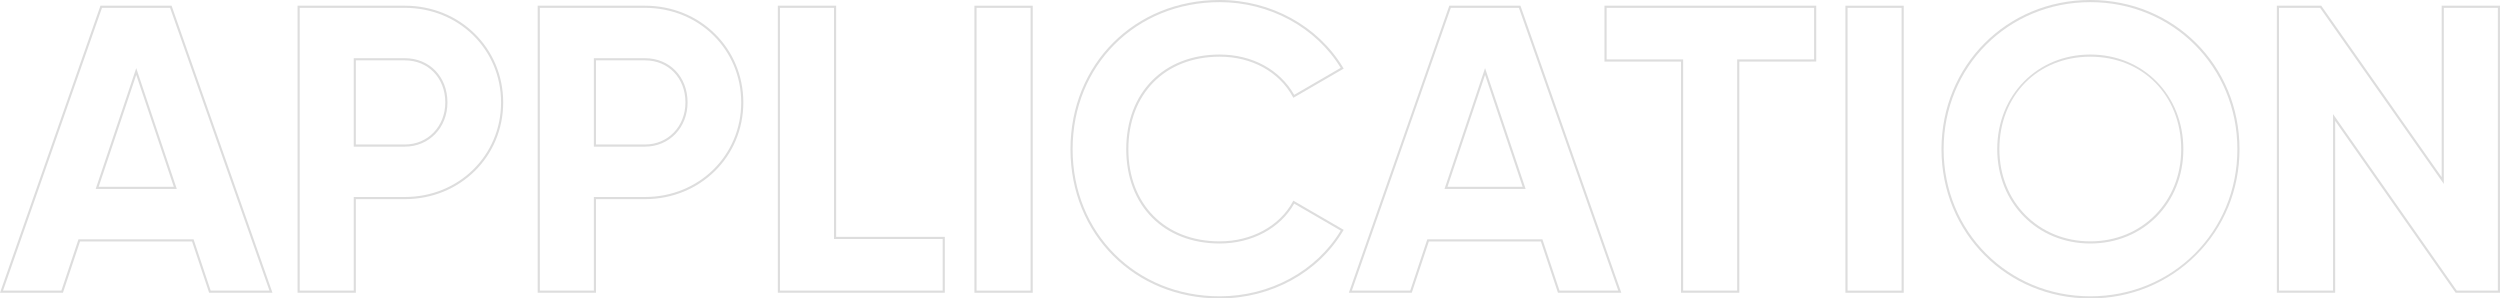 <?xml version="1.0" encoding="utf-8"?>
<!-- Generator: Adobe Illustrator 16.0.0, SVG Export Plug-In . SVG Version: 6.00 Build 0)  -->
<!DOCTYPE svg PUBLIC "-//W3C//DTD SVG 1.1//EN" "http://www.w3.org/Graphics/SVG/1.1/DTD/svg11.dtd">
<svg version="1.1" id="图层_1" xmlns="http://www.w3.org/2000/svg" xmlns:xlink="http://www.w3.org/1999/xlink" x="0px" y="0px"
	 width="400px" height="47.751px" viewBox="0 0 400 47.751" enable-background="new 0 0 400 47.751" xml:space="preserve">
<g>
	<g>
		<path fill="#DDDDDD" d="M43.595,46.84H33.46l-2.735-8.205H12.804l-2.735,8.205H0L16.075,0.912h11.379l0.041,0.115L43.595,46.84z
			 M33.708,46.497h9.402L27.211,1.255H16.318L0.484,46.497h9.337l2.735-8.205h18.417L33.708,46.497z M28.288,30.234H15.307
			l6.491-19.336L28.288,30.234z M15.785,29.89H27.81l-6.012-17.912L15.785,29.89z"/>
	</g>
	<g>
		<path fill="#DDDDDD" d="M56.939,46.84h-9.33V0.912h17.168c8.824,0,15.735,6.798,15.735,15.476c0,8.678-6.912,15.475-15.735,15.475
			h-7.838V46.84z M47.953,46.497h8.643V31.519h8.182c8.631,0,15.392-6.646,15.392-15.132c0-8.485-6.761-15.132-15.392-15.132H47.953
			V46.497z M64.778,23.462h-8.182V9.313h8.182c3.948,0,6.814,2.975,6.814,7.074C71.592,20.42,68.662,23.462,64.778,23.462z
			 M56.939,23.119h7.838c3.688,0,6.47-2.894,6.47-6.731c0-3.9-2.721-6.73-6.47-6.73h-7.838V23.119z"/>
	</g>
	<g>
		<path fill="#DDDDDD" d="M95.361,46.84h-9.331V0.912h17.168c8.824,0,15.736,6.798,15.736,15.476
			c0,8.678-6.913,15.475-15.736,15.475h-7.838V46.84z M86.375,46.497h8.643V31.519h8.182c8.632,0,15.392-6.646,15.392-15.132
			c0-8.485-6.76-15.132-15.392-15.132H86.375V46.497z M103.199,23.462h-8.182V9.313h8.182c3.949,0,6.814,2.975,6.814,7.074
			C110.013,20.42,107.084,23.462,103.199,23.462z M95.361,23.119h7.838c3.689,0,6.471-2.894,6.471-6.731
			c0-3.9-2.721-6.73-6.471-6.73h-7.838V23.119z"/>
	</g>
	<g>
		<path fill="#DDDDDD" d="M151.17,46.84h-26.717V0.912h9.33v36.989h17.387V46.84z M124.796,46.497h26.031v-8.252h-17.388V1.255
			h-8.643V46.497z"/>
	</g>
	<g>
		<path fill="#DDDDDD" d="M165.236,46.84h-9.33V0.912h9.33V46.84z M156.25,46.497h8.643V1.255h-8.643V46.497z"/>
	</g>
	<g>
		<path fill="#DDDDDD" d="M195.15,47.751c-13.611,0-23.875-10.264-23.875-23.875C171.274,10.264,181.539,0,195.15,0
			c8.175,0,15.742,4.149,19.749,10.829l0.091,0.149l-8.053,4.67l-0.085-0.155c-2.205-4.021-6.579-6.422-11.702-6.422
			c-8.739,0-14.61,5.949-14.61,14.806c0,8.816,5.872,14.74,14.61,14.74c5.097,0,9.58-2.436,11.702-6.357l0.084-0.155l8.052,4.67
			l-0.088,0.148C210.958,43.602,203.392,47.751,195.15,47.751z M195.15,0.344c-13.415,0-23.532,10.116-23.532,23.533
			c0,13.416,10.117,23.531,23.532,23.531c8.058,0,15.46-4.023,19.366-10.511l-7.447-4.318c-2.215,3.941-6.762,6.382-11.918,6.382
			c-8.945,0-14.954-6.062-14.954-15.084c0-9.063,6.009-15.15,14.954-15.15c5.184,0,9.625,2.407,11.917,6.448l7.445-4.318
			C210.545,4.367,203.144,0.344,195.15,0.344z"/>
	</g>
	<g>
		<path fill="#DDDDDD" d="M259.408,46.84h-10.136l-2.734-8.205h-17.921l-2.734,8.205h-10.069l16.075-45.929h11.378l0.042,0.115
			L259.408,46.84z M249.521,46.497h9.402L243.024,1.255h-10.894l-15.832,45.241h9.336l2.734-8.205h18.418L249.521,46.497z
			 M244.102,30.234H231.12l6.49-19.336L244.102,30.234z M231.599,29.89h12.024l-6.013-17.912L231.599,29.89z"/>
	</g>
	<g>
		<path fill="#DDDDDD" d="M278.29,46.84h-9.331V9.851h-12.243V0.912h33.881v8.939H278.29V46.84z M269.303,46.497h8.644V9.507h12.307
			V1.255h-33.194v8.252h12.244V46.497z"/>
	</g>
	<g>
		<path fill="#DDDDDD" d="M304.598,46.84h-9.331V0.912h9.331V46.84z M295.61,46.497h8.644V1.255h-8.644V46.497z"/>
	</g>
	<g>
		<path fill="#DDDDDD" d="M334.446,47.751c-13.353,0-23.81-10.486-23.81-23.875S321.094,0,334.446,0
			c13.39,0,23.876,10.488,23.876,23.876c0,6.456-2.475,12.478-6.969,16.955C346.873,45.294,340.869,47.751,334.446,47.751z
			 M334.446,0.344c-13.158,0-23.466,10.336-23.466,23.533c0,13.195,10.308,23.531,23.466,23.531
			c13.195,0,23.533-10.336,23.533-23.531C357.979,10.68,347.642,0.344,334.446,0.344z M334.446,38.96
			c-8.488,0-14.89-6.485-14.89-15.084c0-8.637,6.401-15.15,14.89-15.15c8.489,0,14.89,6.514,14.89,15.15
			C349.336,32.475,342.936,38.96,334.446,38.96z M334.446,9.071c-8.429,0-14.545,6.226-14.545,14.806
			c0,8.403,6.253,14.74,14.545,14.74c8.294,0,14.546-6.337,14.546-14.74C348.992,15.296,342.875,9.071,334.446,9.071z"/>
	</g>
	<g>
		<path fill="#DDDDDD" d="M400,46.84h-7.1l-0.051-0.074L373.627,19.34v27.5h-9.33V0.912h7.098l19.275,27.436V0.912H400V46.84z
			 M393.08,46.497h6.576V1.255h-8.644v28.178L371.217,1.255h-6.576v45.241h8.644V18.252L393.08,46.497z"/>
	</g>
</g>
</svg>
